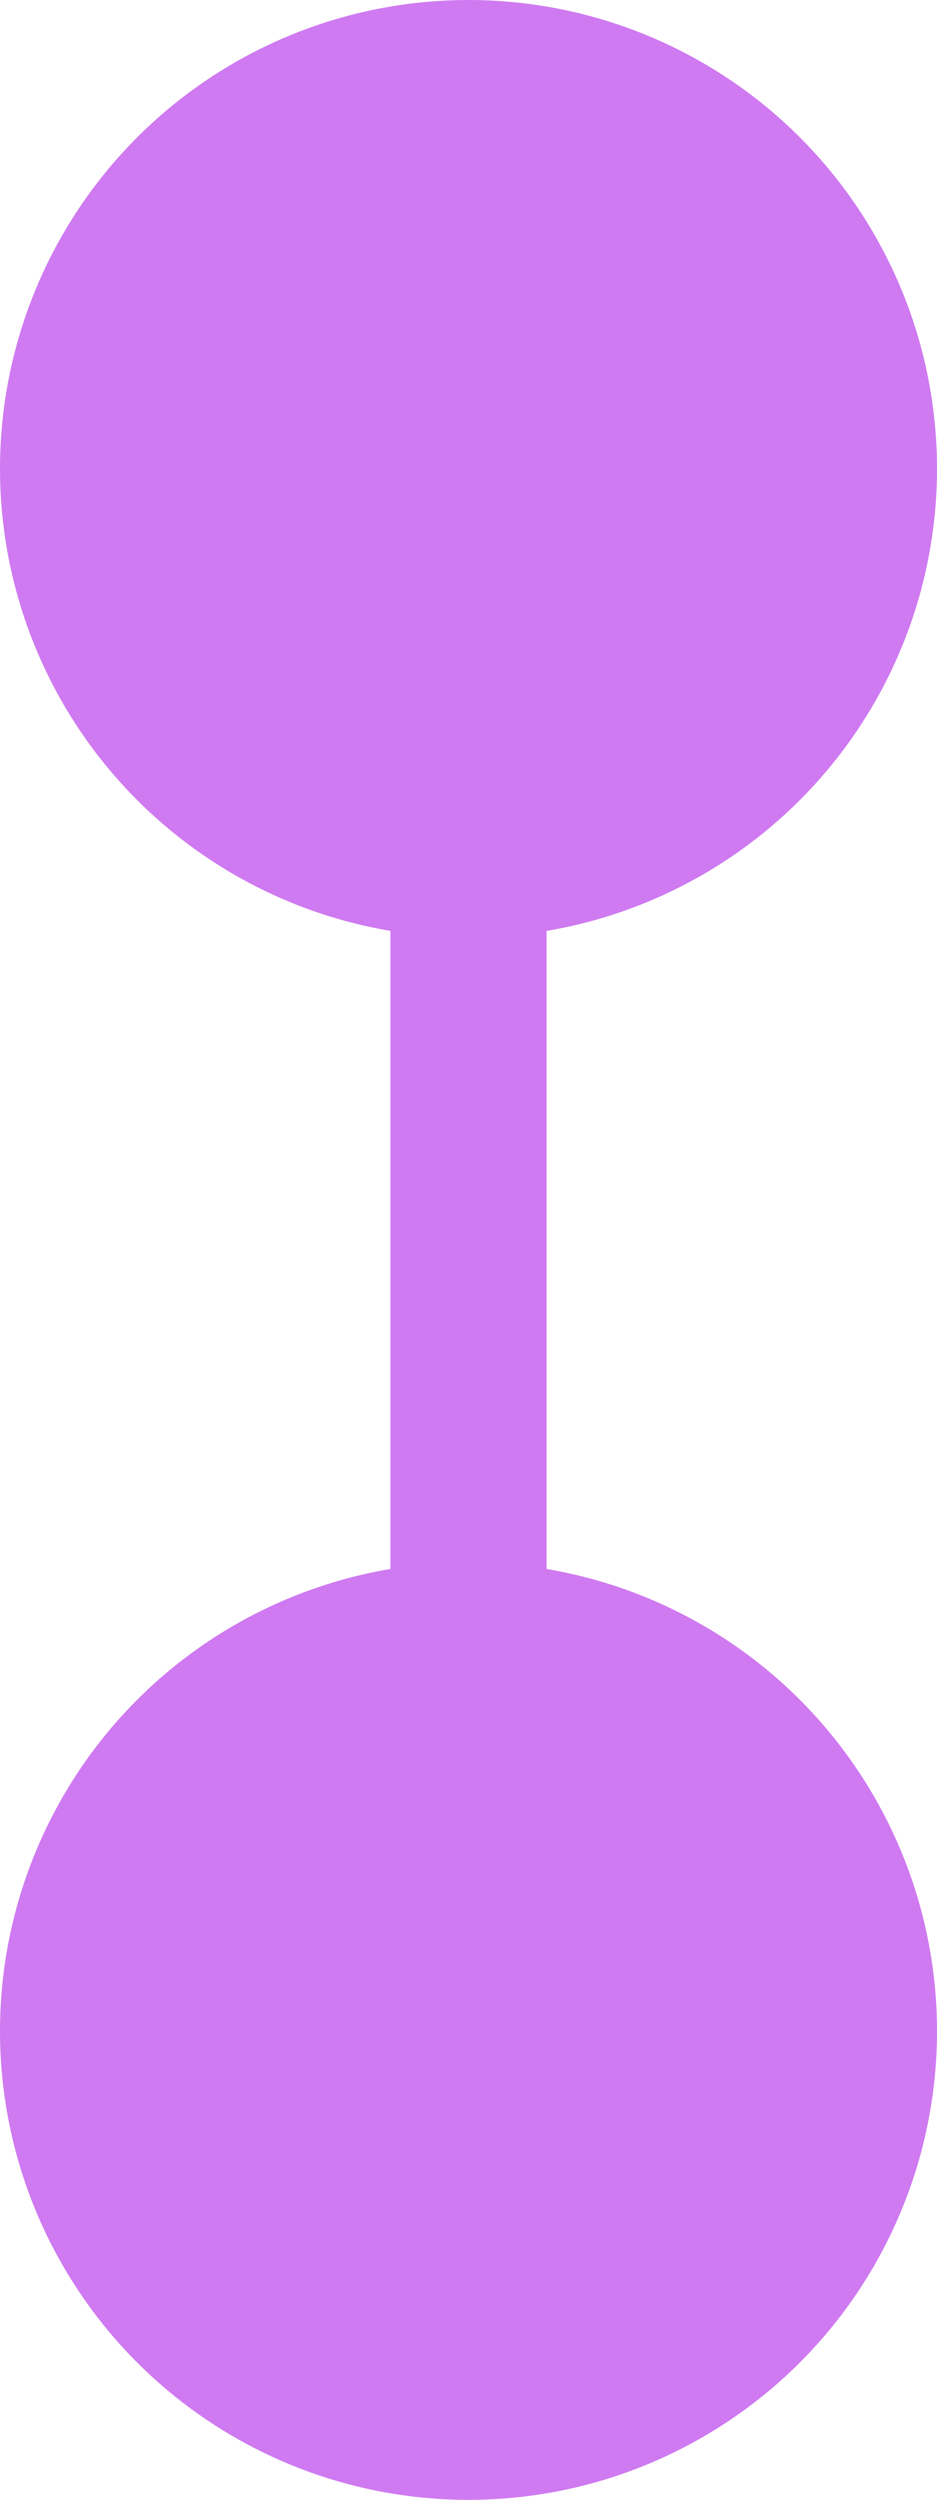 <svg id="_ー_" data-name="●ー●" xmlns="http://www.w3.org/2000/svg" width="12" height="32" viewBox="0 0 12 32">
  <path id="line" d="M-20300.332-19696.9v20" transform="translate(20306.332 19702.9)" fill="none" stroke="#cf7af1" stroke-linecap="round" stroke-width="2"/>
  <circle id="_" data-name="●" cx="6" cy="6" r="6" transform="translate(0 20)" fill="#cf7af1"/>
  <circle id="_2" data-name="●" cx="6" cy="6" r="6" fill="#cf7af1"/>
</svg>
